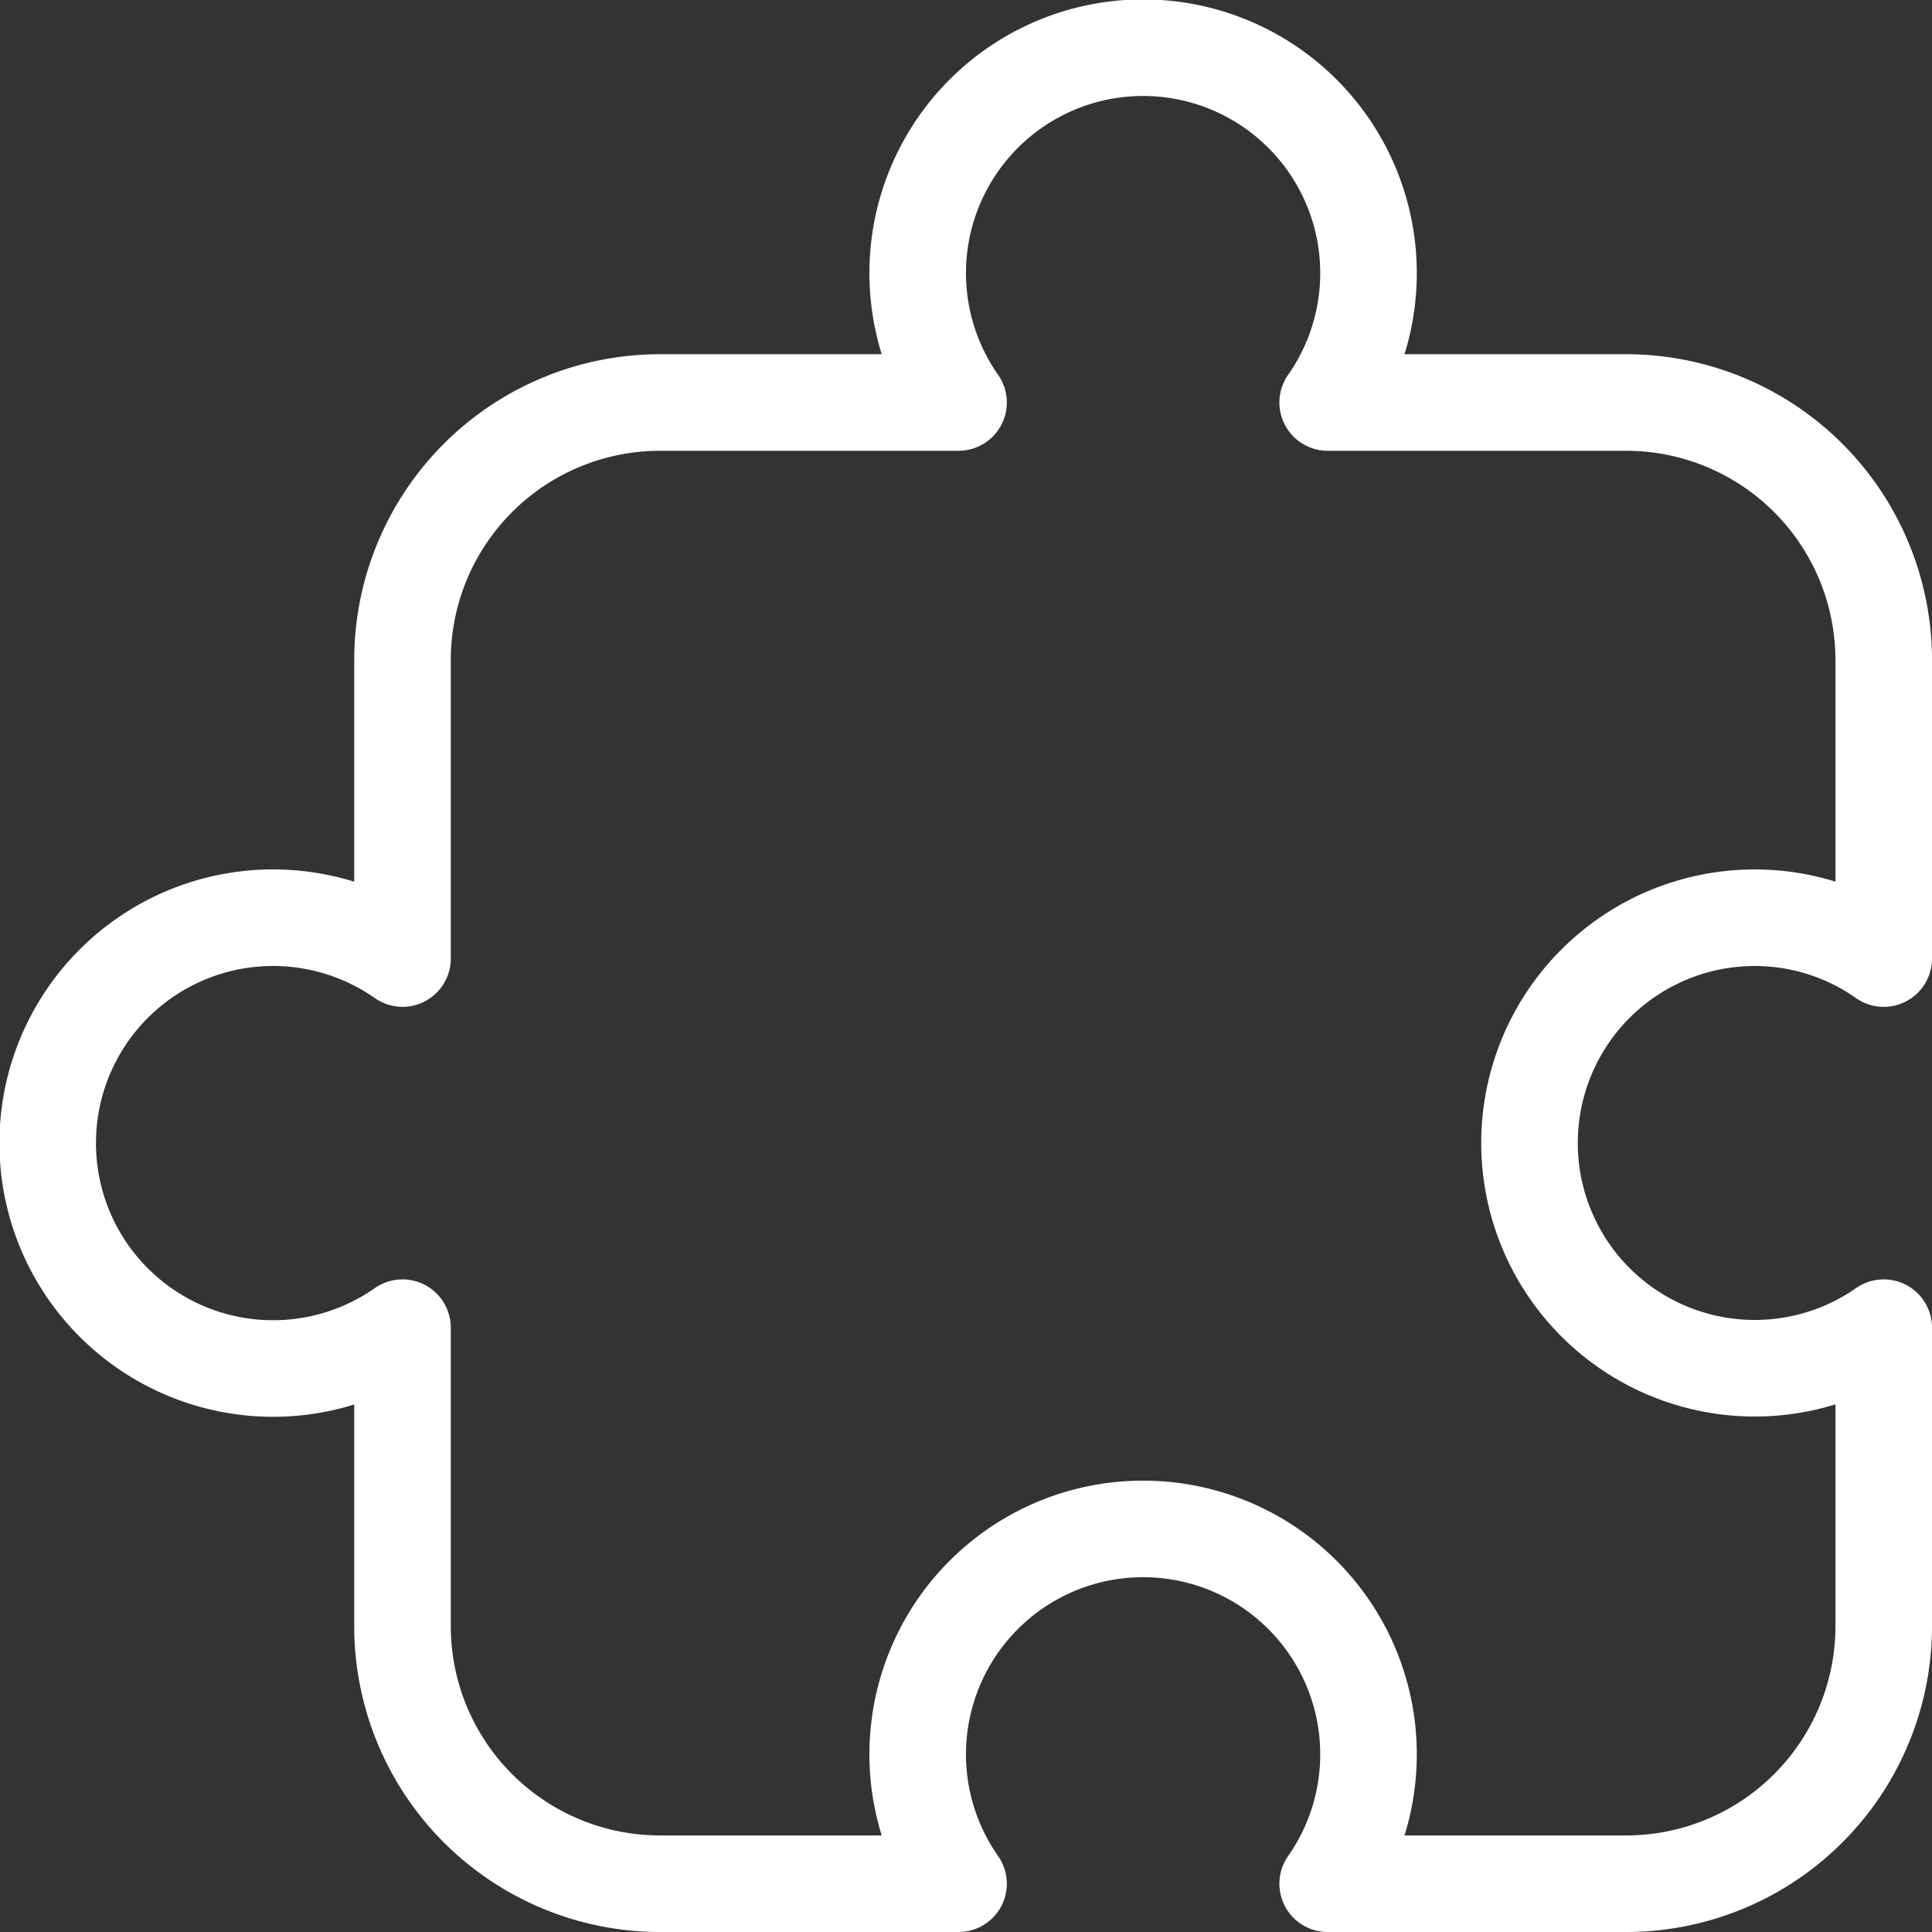 <?xml version="1.0" encoding="UTF-8"?> <svg xmlns="http://www.w3.org/2000/svg" width="52.018" height="52.018" viewBox="0 0 52.018 52.018"><rect x="0" y="0" width="52.018" height="52.018" fill="#333333" stroke="none"/><g transform="translate(-17.7 -17.7)"><g transform="translate(19 19)"><path d="M46.85,24.309a6.021,6.021,0,0,1,3.468,1.1V17.373a6.936,6.936,0,0,0-6.936-6.936H35.347a6.069,6.069,0,1,0-9.939,0H17.373a6.936,6.936,0,0,0-6.936,6.936v8.035a6.069,6.069,0,1,0,0,9.939v8.035a6.936,6.936,0,0,0,6.936,6.936h8.035a6.069,6.069,0,1,1,9.939,0h8.035a6.936,6.936,0,0,0,6.936-6.936V35.347A6.065,6.065,0,1,1,46.85,24.309Z" transform="translate(-0.9 -0.9)" fill="none" stroke="#fff" stroke-linecap="round" stroke-linejoin="round" stroke-width="2.6"></path></g></g></svg> 